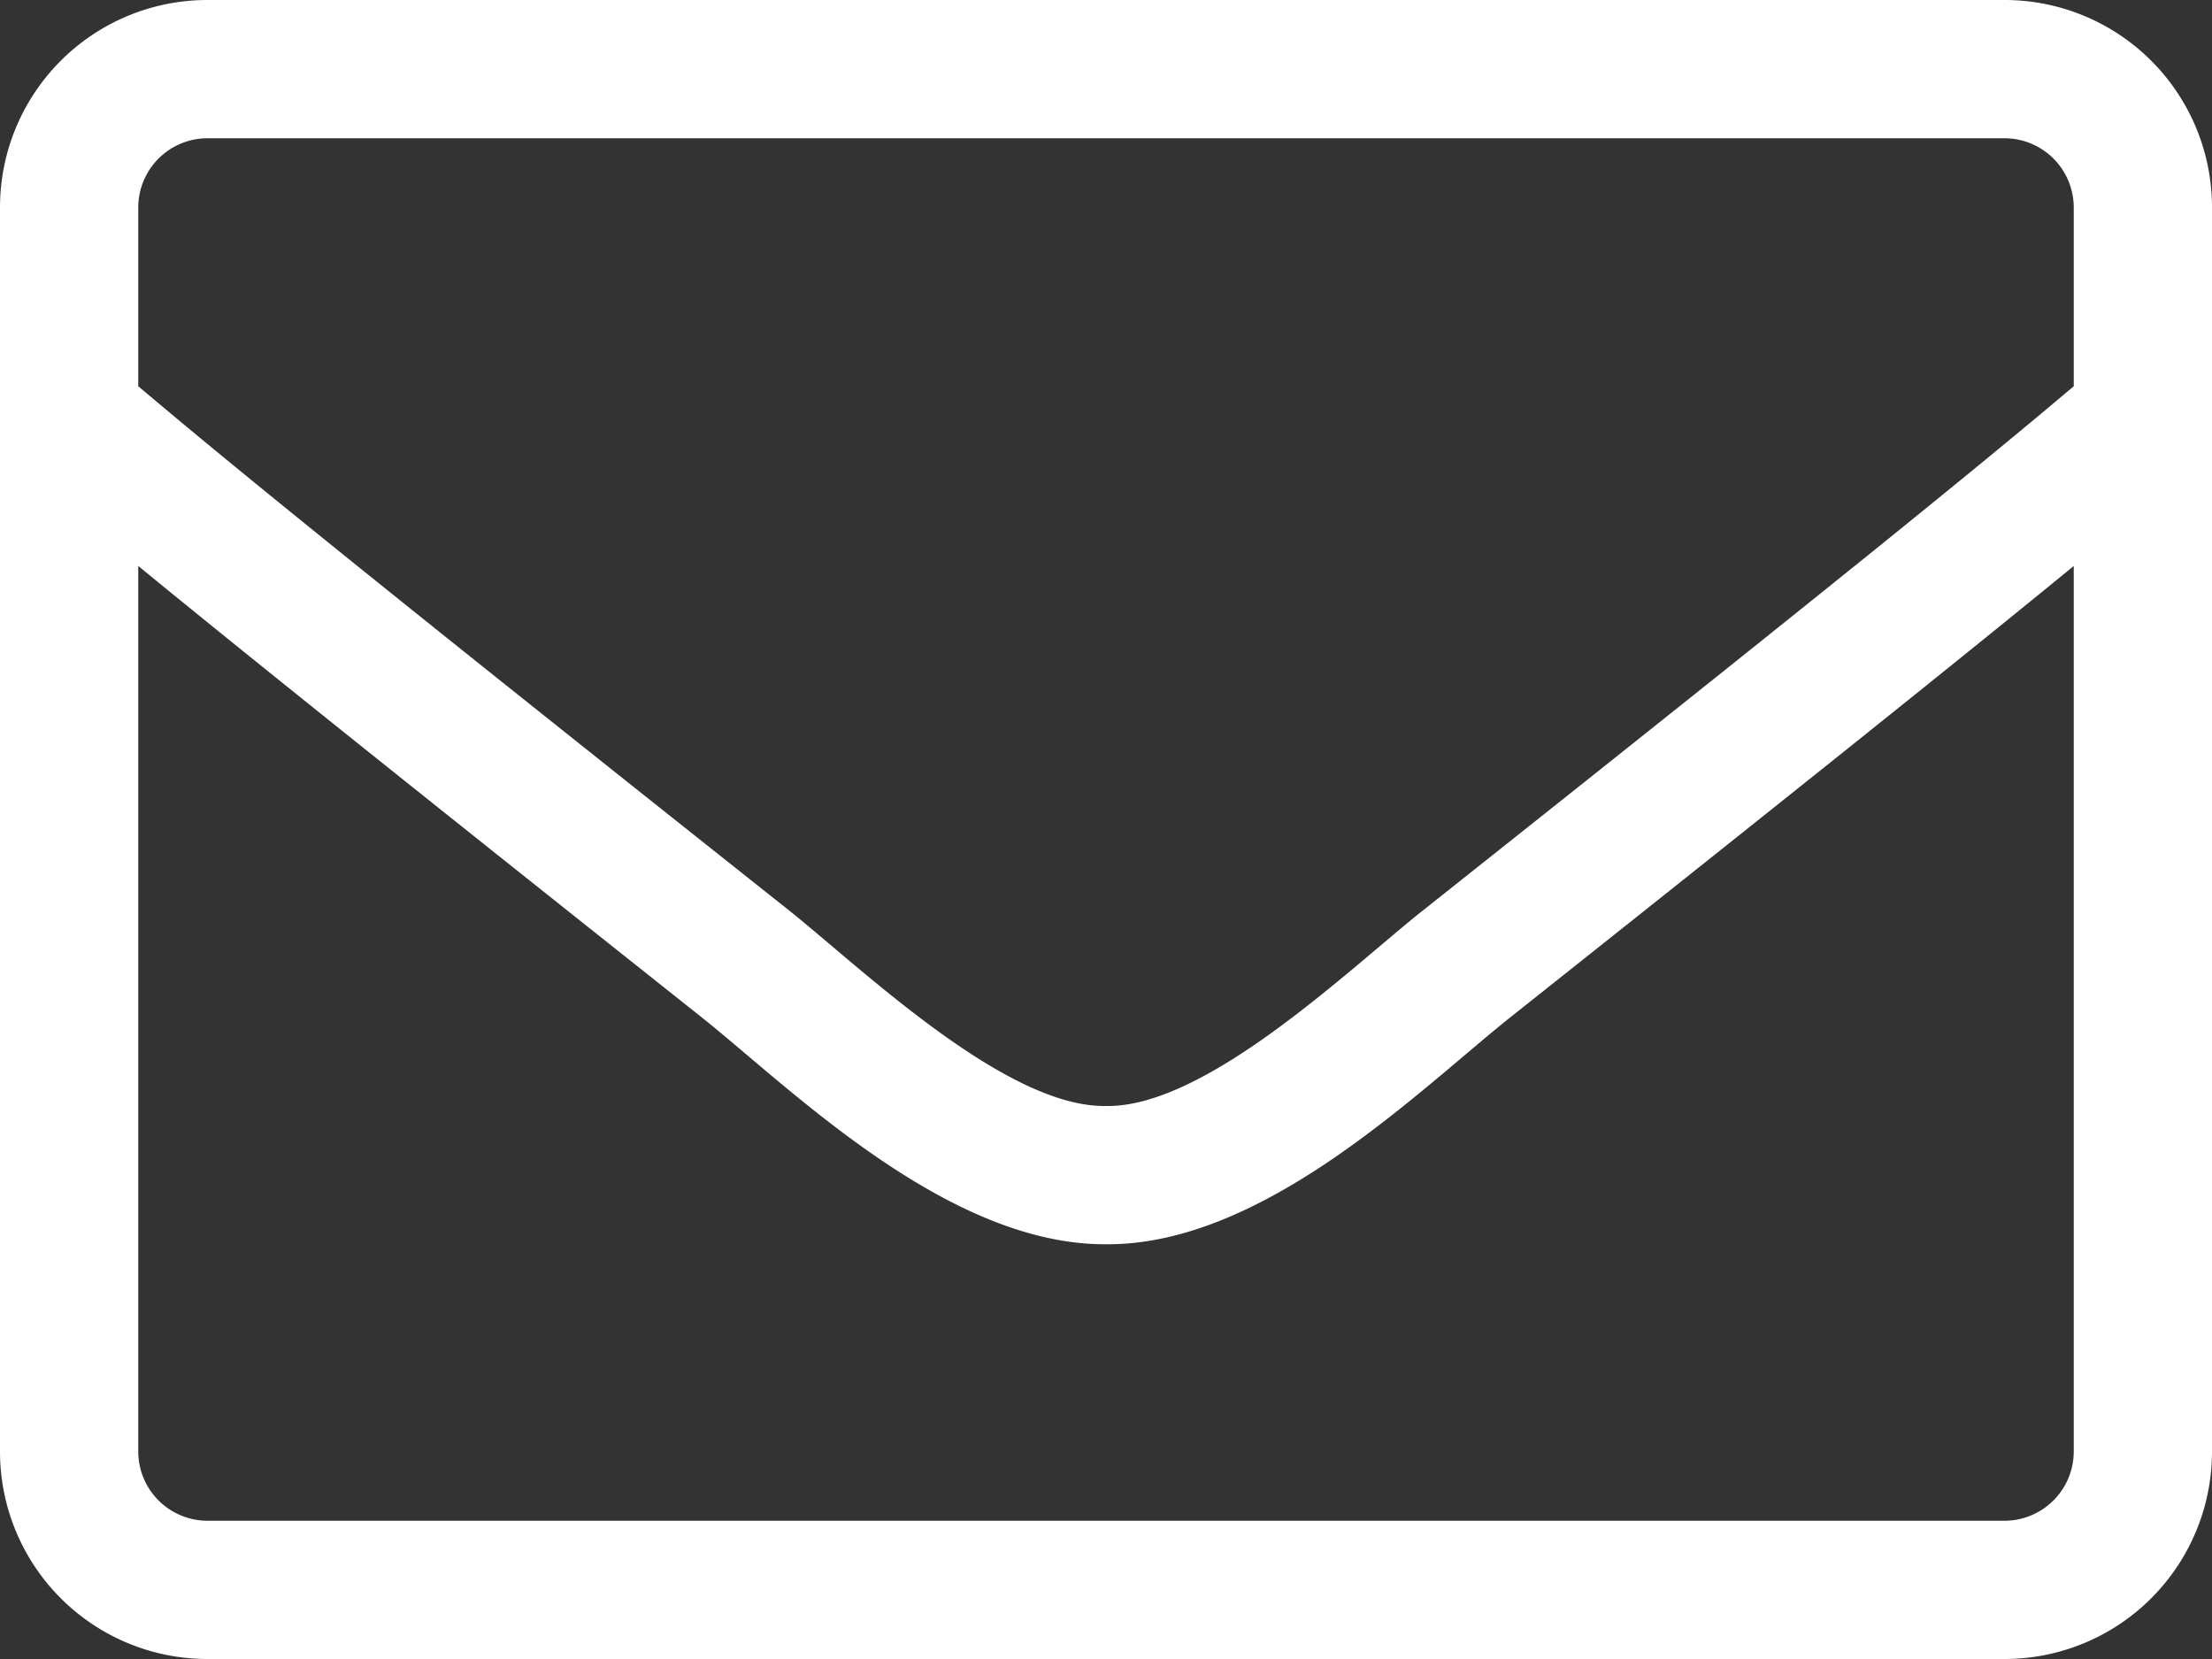 <svg xmlns="http://www.w3.org/2000/svg" width="512" height="384" viewBox="0 0 512 384">
  <rect x="0" y="0" width="512" height="384" fill="#333333" stroke="none"/>
  <path id="envelope" d="M464,64H48A48.012,48.012,0,0,0,0,112V400a48.012,48.012,0,0,0,48,48H464a48.012,48.012,0,0,0,48-48V112A48.012,48.012,0,0,0,464,64ZM48,96H464a16.047,16.047,0,0,1,16,16v41.4c-21.9,18.5-53.2,44-150.6,121.3-16.9,13.4-50.2,45.7-73.4,45.3-23.2.4-56.6-31.9-73.4-45.3C85.2,197.4,53.9,171.9,32,153.4V112A16.047,16.047,0,0,1,48,96ZM464,416H48a16.047,16.047,0,0,1-16-16V195c22.8,18.7,58.8,47.6,130.7,104.7,20.5,16.4,56.7,52.5,93.3,52.3,36.4.3,72.3-35.5,93.3-52.3,71.9-57.1,107.9-86,130.7-104.7V400A16.047,16.047,0,0,1,464,416Z" transform="translate(0 -64)" fill="#fff"/>
</svg>
